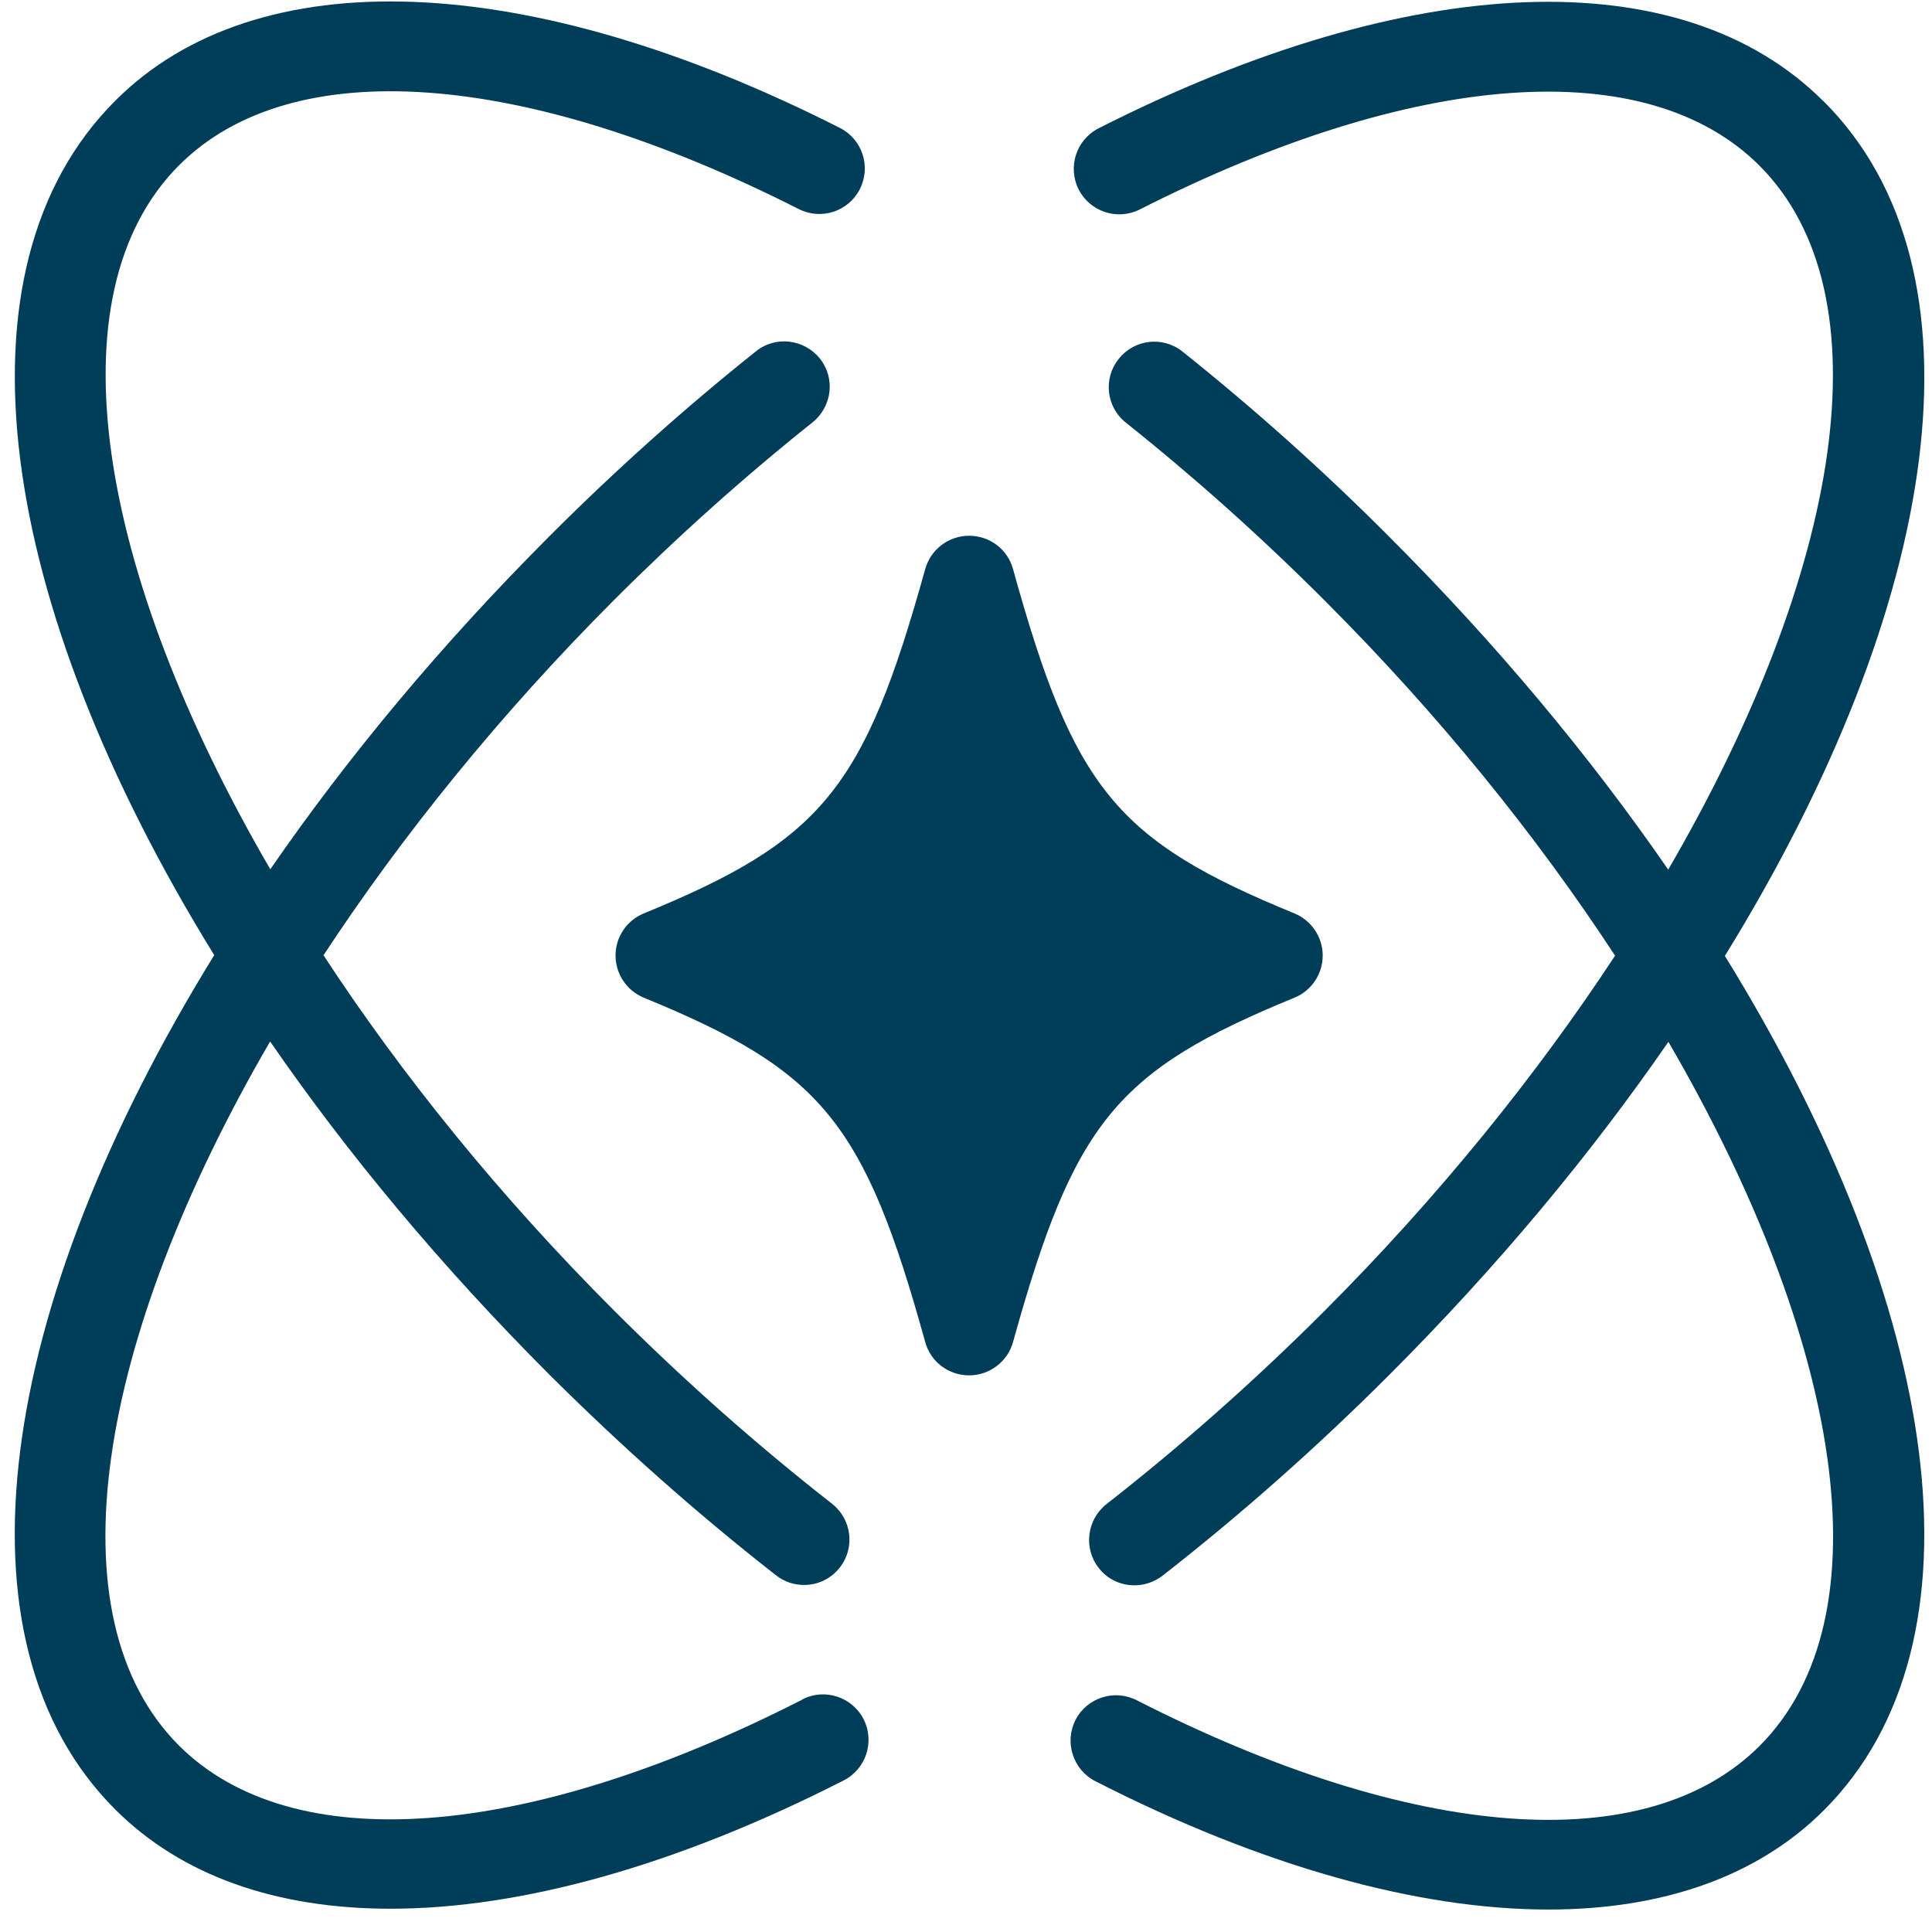 <svg width="43" height="43" viewBox="0 0 43 43" fill="none" xmlns="http://www.w3.org/2000/svg">
<path d="M17.848 37.832C11.677 40.978 6.497 41.357 3.983 38.85C1.114 35.981 2.158 29.806 6.012 23.18C7.731 25.673 9.816 28.183 12.234 30.601C13.849 32.209 15.542 33.711 17.273 35.062C17.46 35.209 17.678 35.276 17.895 35.276C18.199 35.276 18.492 35.143 18.693 34.886C19.037 34.446 18.956 33.81 18.515 33.466C16.852 32.166 15.218 30.72 13.665 29.166C11.12 26.622 8.947 23.93 7.2 21.261C8.951 18.596 11.126 15.899 13.665 13.356C15.082 11.939 16.567 10.61 18.085 9.4C18.52 9.051 18.597 8.414 18.247 7.98C17.897 7.545 17.261 7.468 16.826 7.818C15.254 9.072 13.704 10.457 12.238 11.925C9.82 14.344 7.741 16.847 6.016 19.347C2.162 12.72 1.12 6.545 3.987 3.677C6.487 1.177 11.64 1.543 17.777 4.653C18.277 4.906 18.885 4.708 19.138 4.208C19.391 3.708 19.193 3.1 18.693 2.847C11.739 -0.678 5.708 -0.907 2.563 2.244C-1.179 5.986 -0.067 13.427 4.768 21.258C-0.067 29.092 -1.182 36.529 2.563 40.271C4.041 41.749 6.149 42.482 8.694 42.482C11.592 42.482 15.052 41.526 18.78 39.625C19.276 39.372 19.474 38.76 19.221 38.264C18.968 37.768 18.355 37.566 17.859 37.823L17.848 37.832Z" fill="#003D59"/>
<path d="M40.583 2.253C37.432 -0.899 31.404 -0.671 24.452 2.855C23.956 3.108 23.755 3.715 24.008 4.217C24.261 4.713 24.867 4.914 25.369 4.661C31.504 1.551 36.653 1.186 39.158 3.685C42.027 6.554 40.984 12.729 37.129 19.355C35.41 16.862 33.326 14.352 30.907 11.934C29.441 10.462 27.892 9.081 26.32 7.826C25.885 7.476 25.247 7.548 24.899 7.988C24.549 8.423 24.62 9.061 25.061 9.409C26.578 10.618 28.066 11.948 29.481 13.364C32.026 15.909 34.199 18.601 35.946 21.27C34.195 23.935 32.02 26.632 29.481 29.175C27.928 30.728 26.294 32.174 24.63 33.474C24.19 33.818 24.109 34.456 24.452 34.895C24.65 35.154 24.948 35.284 25.251 35.284C25.468 35.284 25.685 35.213 25.873 35.071C27.604 33.719 29.303 32.218 30.911 30.61C33.33 28.191 35.408 25.688 37.133 23.188C40.988 29.815 42.029 35.99 39.163 38.858C36.649 41.371 31.469 40.988 25.298 37.841C24.802 37.588 24.19 37.785 23.937 38.281C23.684 38.777 23.882 39.39 24.378 39.643C28.1 41.545 31.566 42.5 34.464 42.5C37.003 42.5 39.117 41.767 40.595 40.289C44.337 36.547 43.225 29.106 38.39 21.275C43.225 13.441 44.339 6.004 40.595 2.262L40.583 2.253Z" fill="#003D59"/>
<path d="M28.813 22.204C29.192 22.048 29.439 21.678 29.439 21.267C29.439 20.858 29.192 20.489 28.813 20.331C24.841 18.703 23.901 17.555 22.546 12.663C22.425 12.222 22.024 11.924 21.569 11.924C21.115 11.924 20.714 12.228 20.593 12.663C19.232 17.559 18.297 18.703 14.326 20.331C13.947 20.487 13.7 20.856 13.7 21.267C13.7 21.676 13.947 22.046 14.326 22.204C18.297 23.832 19.238 24.98 20.593 29.872C20.714 30.313 21.115 30.611 21.569 30.611C22.024 30.611 22.425 30.307 22.546 29.872C23.907 24.976 24.841 23.832 28.813 22.204Z" fill="#003D59"/>
</svg>
